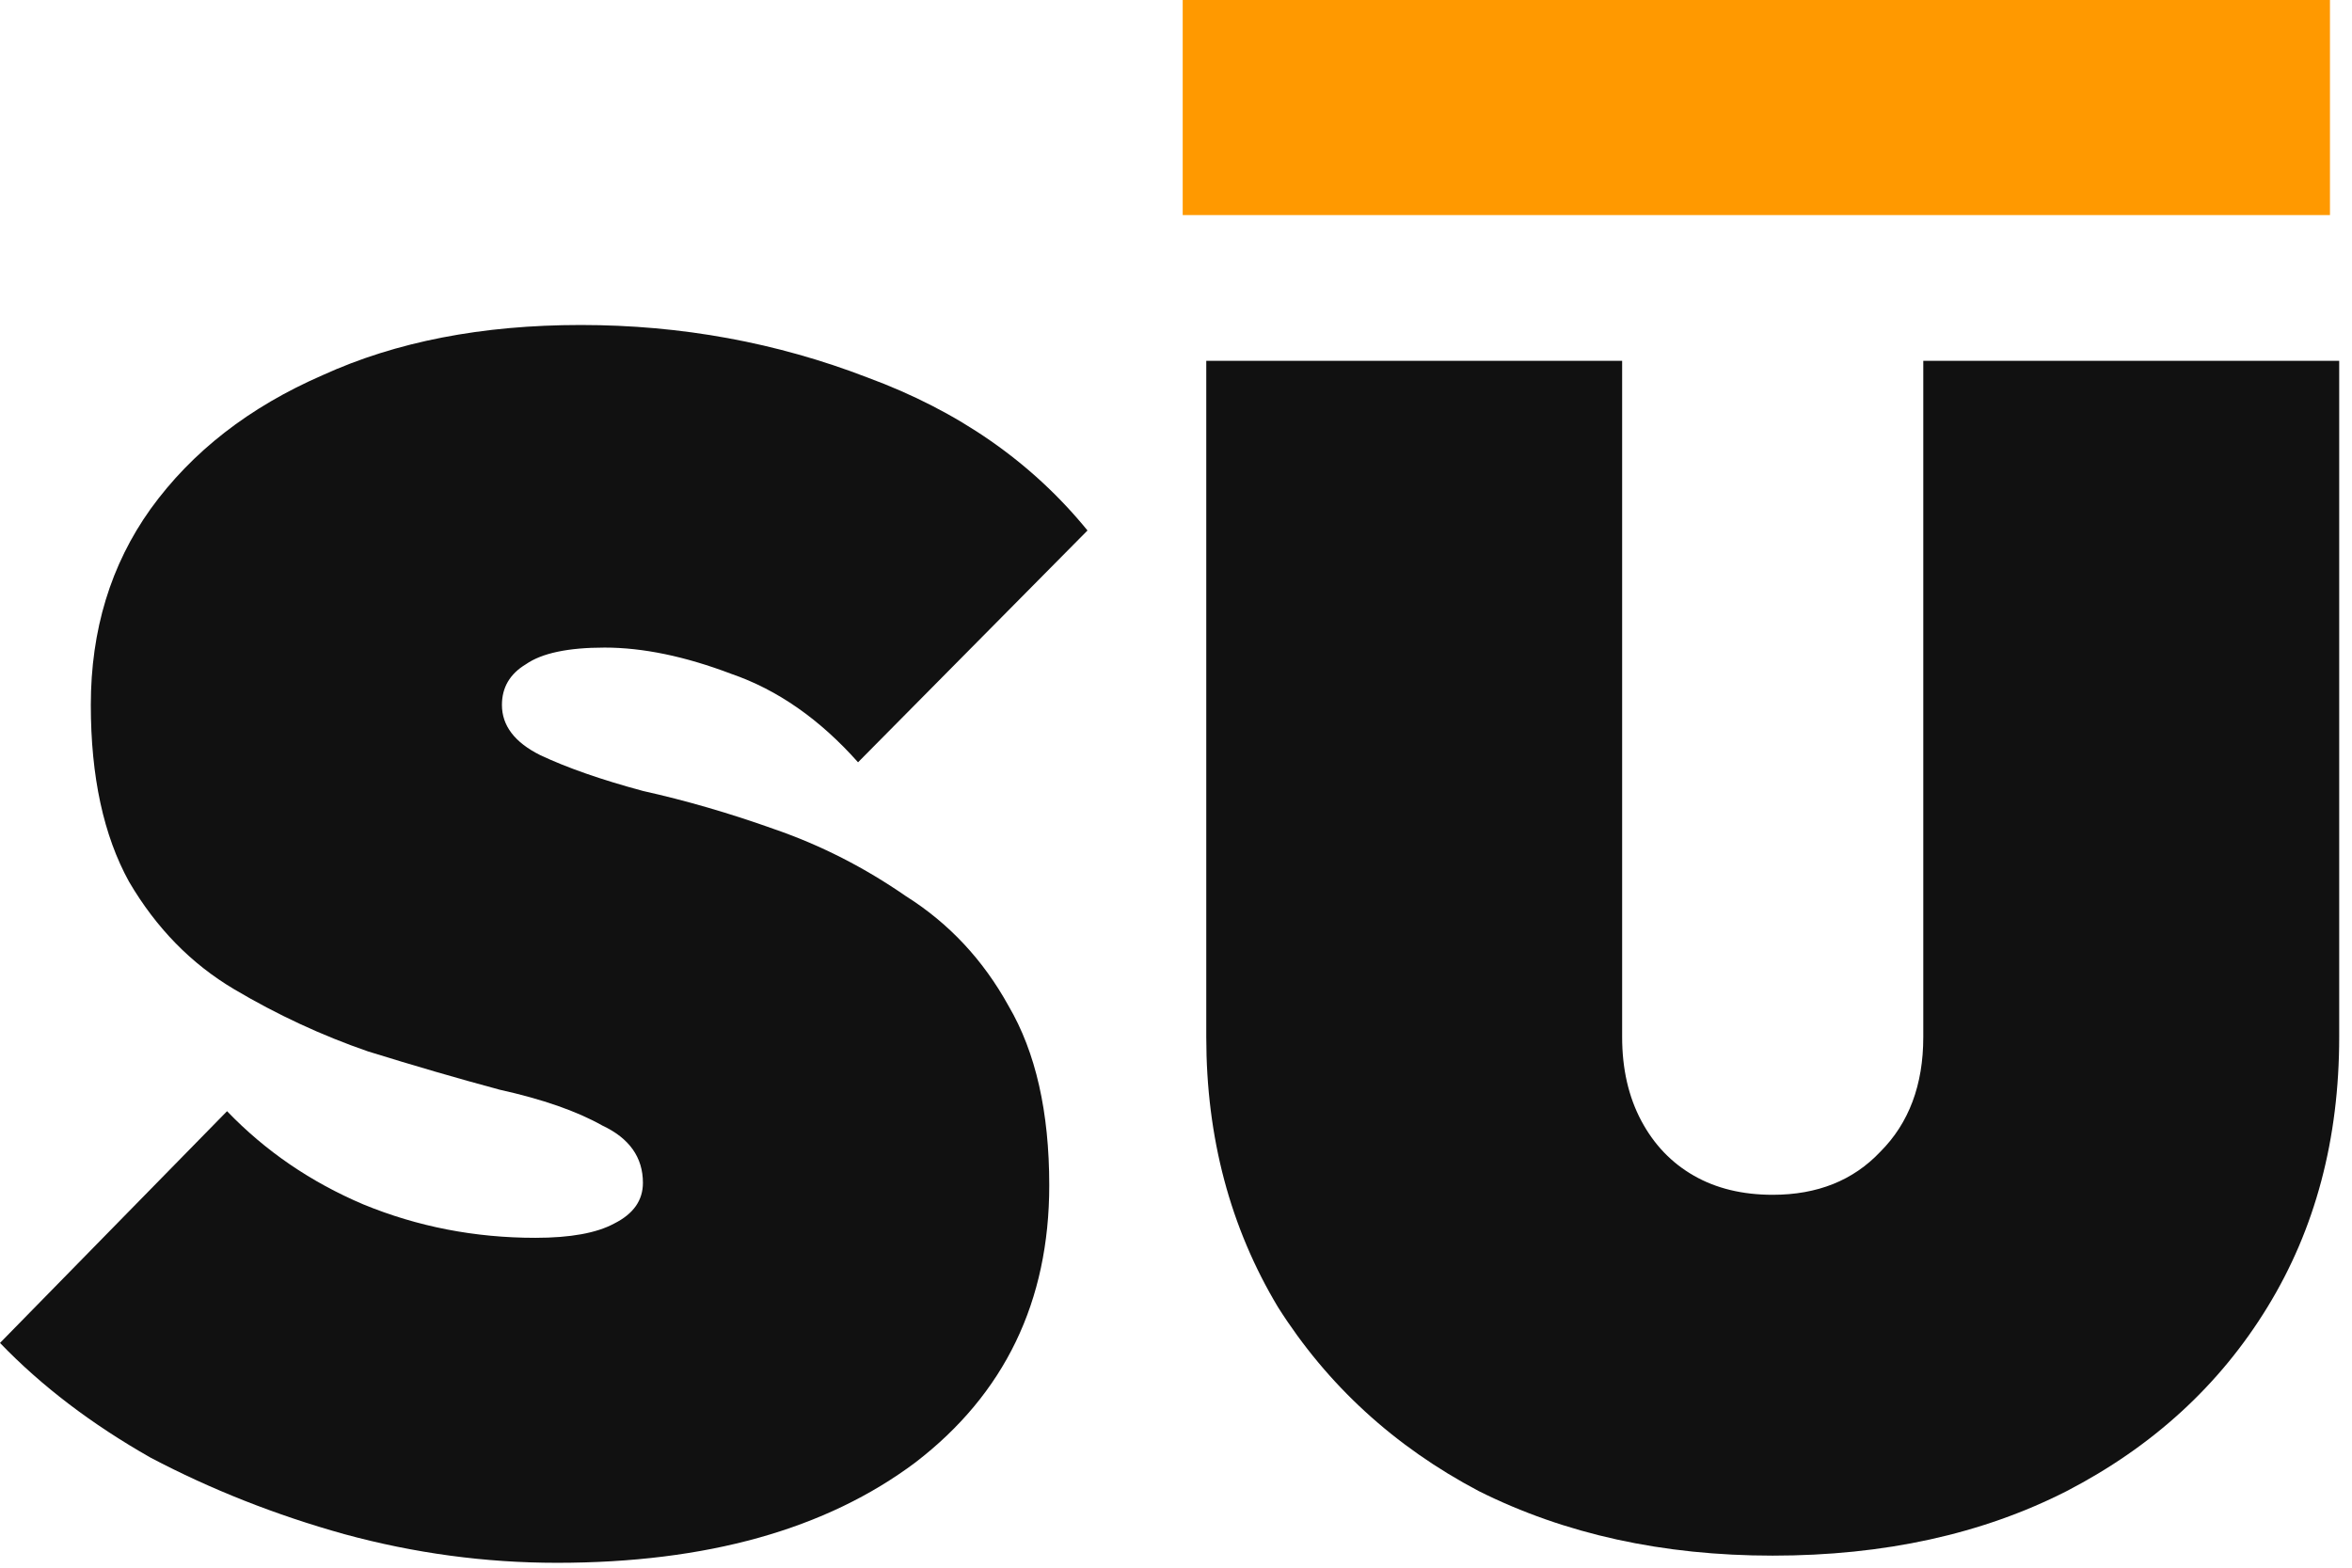 <svg width="54" height="36" viewBox="0 0 54 36" fill="none" xmlns="http://www.w3.org/2000/svg">
<path d="M40.7 35.723C38.176 35.723 35.926 35.229 33.951 34.241C32.012 33.217 30.476 31.809 29.341 30.016C28.244 28.187 27.695 26.12 27.695 23.815V8.286H37.243V23.815C37.243 24.547 37.39 25.187 37.682 25.736C37.975 26.285 38.377 26.705 38.89 26.998C39.402 27.291 40.005 27.437 40.7 27.437C41.725 27.437 42.548 27.108 43.17 26.449C43.828 25.791 44.157 24.913 44.157 23.815V8.286H53.706V23.815C53.706 26.157 53.157 28.224 52.059 30.016C50.962 31.809 49.425 33.217 47.45 34.241C45.511 35.229 43.261 35.723 40.7 35.723Z" fill="#111111"/>
<path d="M12.786 35.888C11.139 35.888 9.511 35.668 7.902 35.229C6.329 34.79 4.847 34.205 3.457 33.473C2.104 32.705 0.951 31.827 0 30.839L5.213 25.517C6.091 26.431 7.134 27.144 8.341 27.657C9.585 28.169 10.902 28.425 12.292 28.425C13.097 28.425 13.7 28.315 14.103 28.096C14.542 27.876 14.761 27.565 14.761 27.163C14.761 26.577 14.45 26.138 13.828 25.846C13.243 25.516 12.456 25.242 11.469 25.023C10.518 24.767 9.511 24.474 8.451 24.145C7.39 23.779 6.365 23.303 5.378 22.718C4.39 22.133 3.585 21.309 2.963 20.248C2.378 19.188 2.085 17.834 2.085 16.188C2.085 14.469 2.542 12.969 3.457 11.688C4.408 10.371 5.725 9.347 7.408 8.615C9.091 7.847 11.066 7.463 13.334 7.463C15.639 7.463 17.834 7.865 19.919 8.67C22.005 9.438 23.687 10.609 24.968 12.182L19.7 17.505C18.822 16.517 17.852 15.84 16.791 15.475C15.731 15.072 14.761 14.871 13.883 14.871C13.042 14.871 12.438 14.999 12.072 15.255C11.707 15.475 11.524 15.786 11.524 16.188C11.524 16.663 11.816 17.048 12.402 17.34C13.023 17.633 13.81 17.907 14.761 18.163C15.749 18.383 16.755 18.675 17.779 19.041C18.84 19.407 19.846 19.919 20.797 20.578C21.785 21.2 22.572 22.041 23.157 23.102C23.779 24.163 24.09 25.535 24.09 27.218C24.09 29.888 23.065 32.01 21.017 33.583C18.968 35.119 16.224 35.888 12.786 35.888Z" fill="#111111"/>
<rect x="27.154" width="26.34" height="4.939" fill="#FF9900"/>
</svg>
